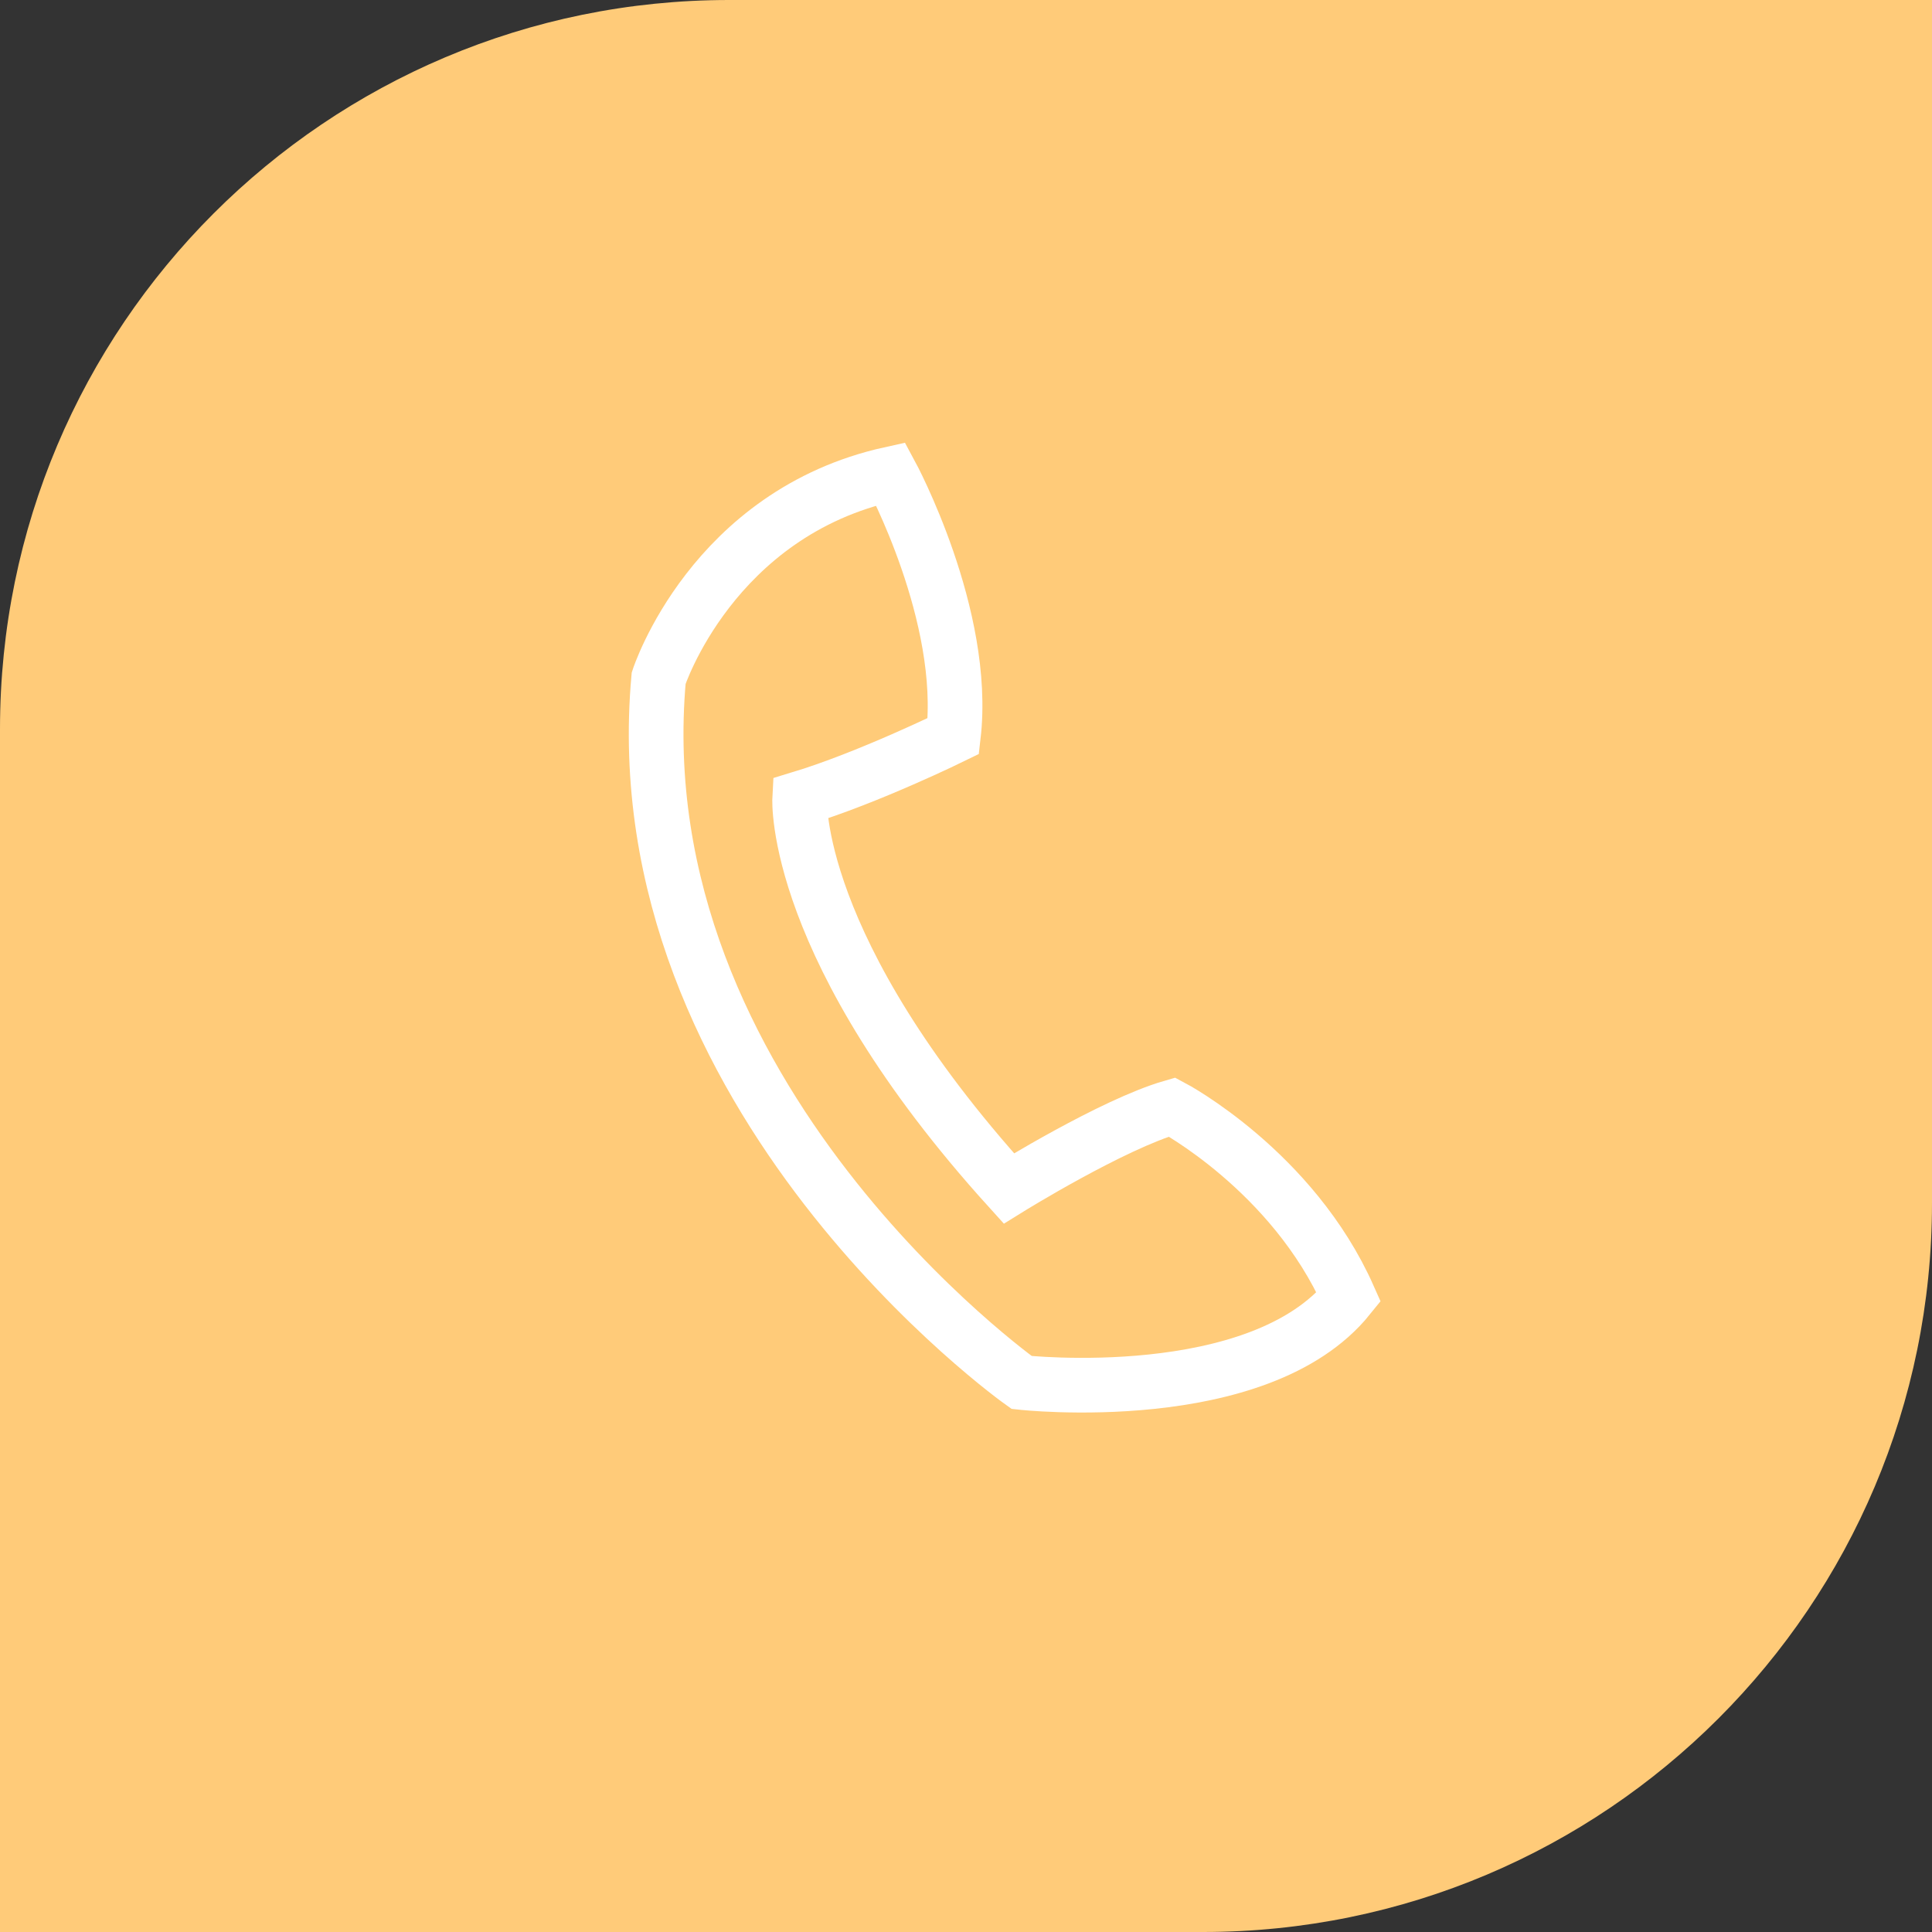 <?xml version="1.0" encoding="UTF-8"?>
<svg width="53px" height="53px" viewBox="0 0 53 53" version="1.1" xmlns="http://www.w3.org/2000/svg" xmlns:xlink="http://www.w3.org/1999/xlink">
    <rect x="0" y="0" width="53" height="53" fill="#333333" stroke="none"/>
    <title>Group</title>
    <g id="Page-1" stroke="none" stroke-width="1" fill="none" fill-rule="evenodd">
        <g id="LANDING-PAGE" transform="translate(-1398, -58)">
            <g id="HEADER" transform="translate(0, 1)">
                <g id="Group" transform="translate(1398, 57)">
                    <path d="M20,0 L53,0 L53,0 L53,33 C53,44.046 44.046,53 33,53 L0,53 L0,53 L0,20 C-1.3527075e-15,8.954 8.954,2.02906125e-15 20,0 Z" id="Rectangle" fill="#FFCB79"></path>
                    <path d="M24.435,13 C24.435,13 26.539,16.887 26.153,20.192 C26.153,20.192 23.81,21.342 21.937,21.908 C21.937,21.908 21.71,26.012 27.676,32.602 C27.676,32.602 30.515,30.842 32.154,30.369 C32.154,30.369 35.463,32.12 37,35.583 C34.527,38.65 28.026,37.925 28.026,37.925 C28.026,37.925 17.03,30.123 18.069,18.603 C18.069,18.603 19.533,14.08 24.435,13 Z" id="Stroke-1-Copy-2" stroke="#FFFFFF" stroke-width="1.5"></path>
                </g>
            </g>
        </g>
    </g>
</svg>